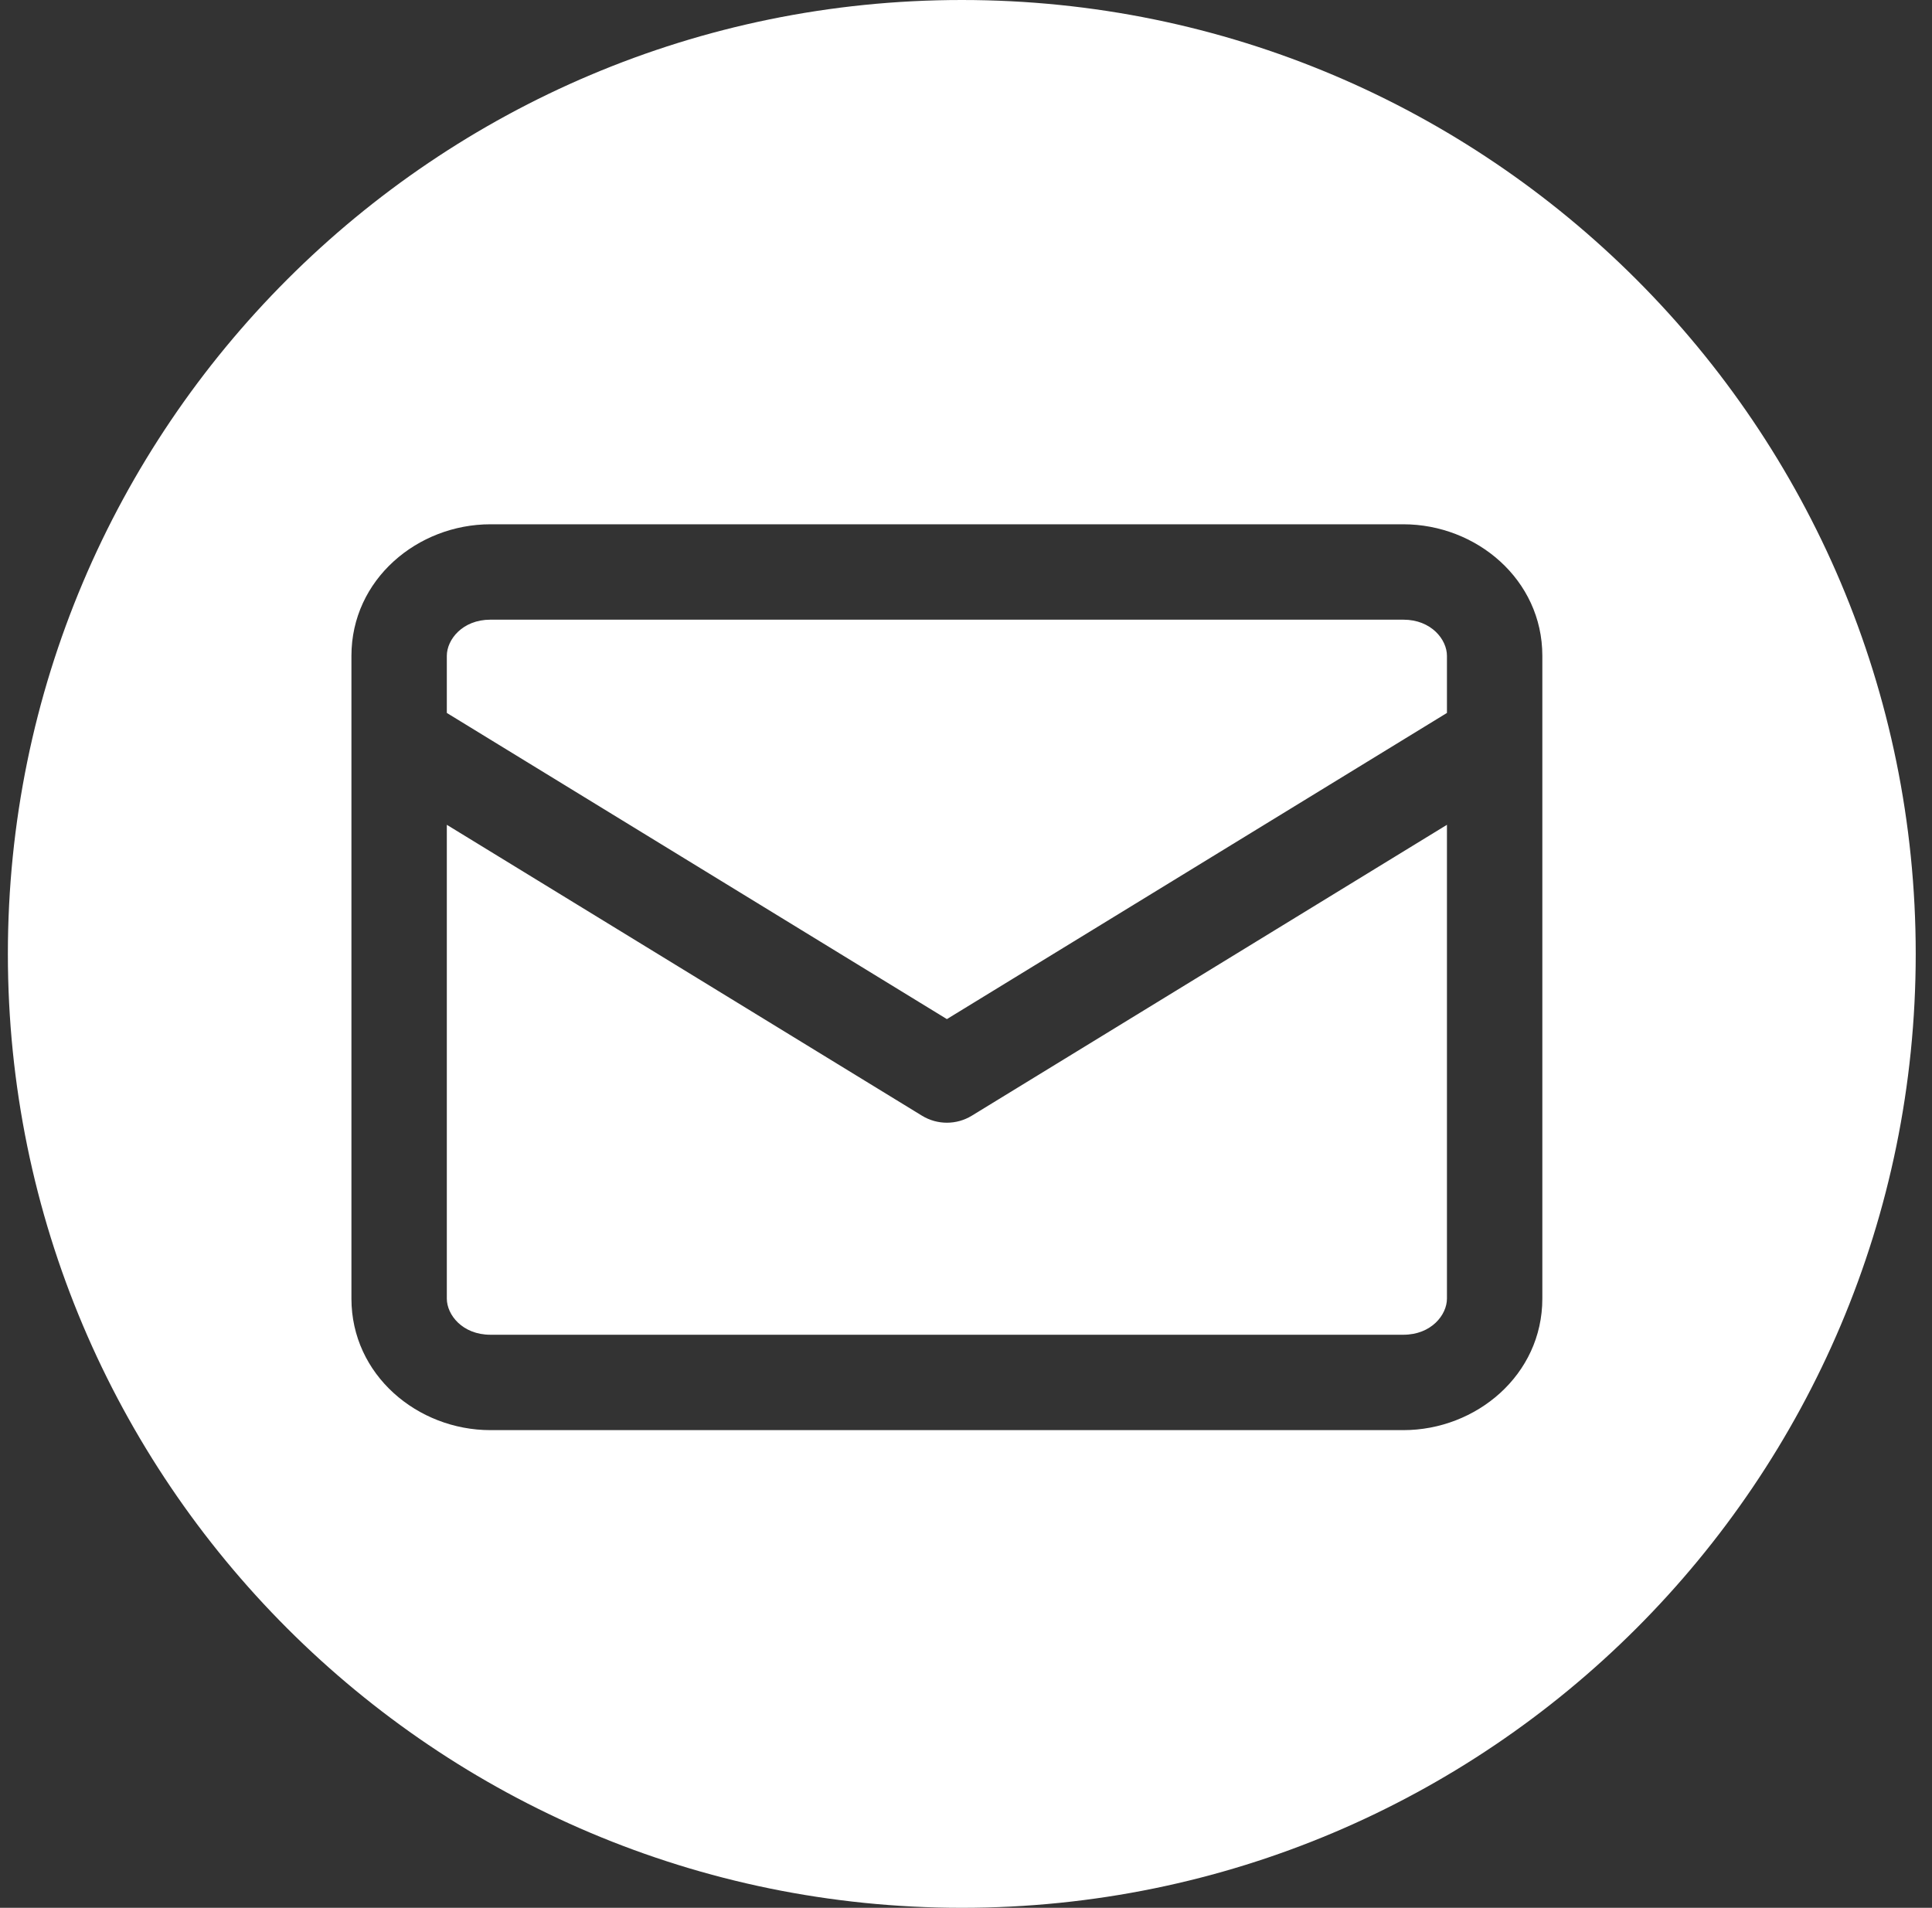 <svg width="80" height="79" viewBox="0 0 80 79" fill="none" xmlns="http://www.w3.org/2000/svg">
<rect x="0" y="0" width="80" height="79" fill="#333333" stroke="none"/>
<path fill-rule="evenodd" clip-rule="evenodd" d="M39.826 79C61.641 79 79.326 61.315 79.326 39.5C79.326 17.685 61.641 0 39.826 0C18.011 0 0.326 17.685 0.326 39.5C0.326 61.315 18.011 79 39.826 79ZM20.307 25.66C19.149 25.66 18.502 26.485 18.502 27.157V29.522L39.209 42.2L59.915 29.522V27.157C59.915 26.485 59.269 25.66 58.11 25.66H20.307ZM14.552 30.663C14.552 30.639 14.552 30.615 14.552 30.591V27.157C14.552 23.994 17.291 21.71 20.307 21.71H58.11C61.127 21.71 63.865 23.994 63.865 27.157V30.596C63.866 30.617 63.866 30.637 63.865 30.657V53.773C63.865 56.936 61.127 59.22 58.11 59.22H20.307C17.291 59.22 14.552 56.936 14.552 53.773V30.663ZM59.915 53.773V34.154L40.24 46.2C39.607 46.587 38.81 46.587 38.178 46.2L18.502 34.154V53.773C18.502 54.445 19.149 55.27 20.307 55.27H58.11C59.269 55.27 59.915 54.445 59.915 53.773Z" fill="white"/>
</svg>
